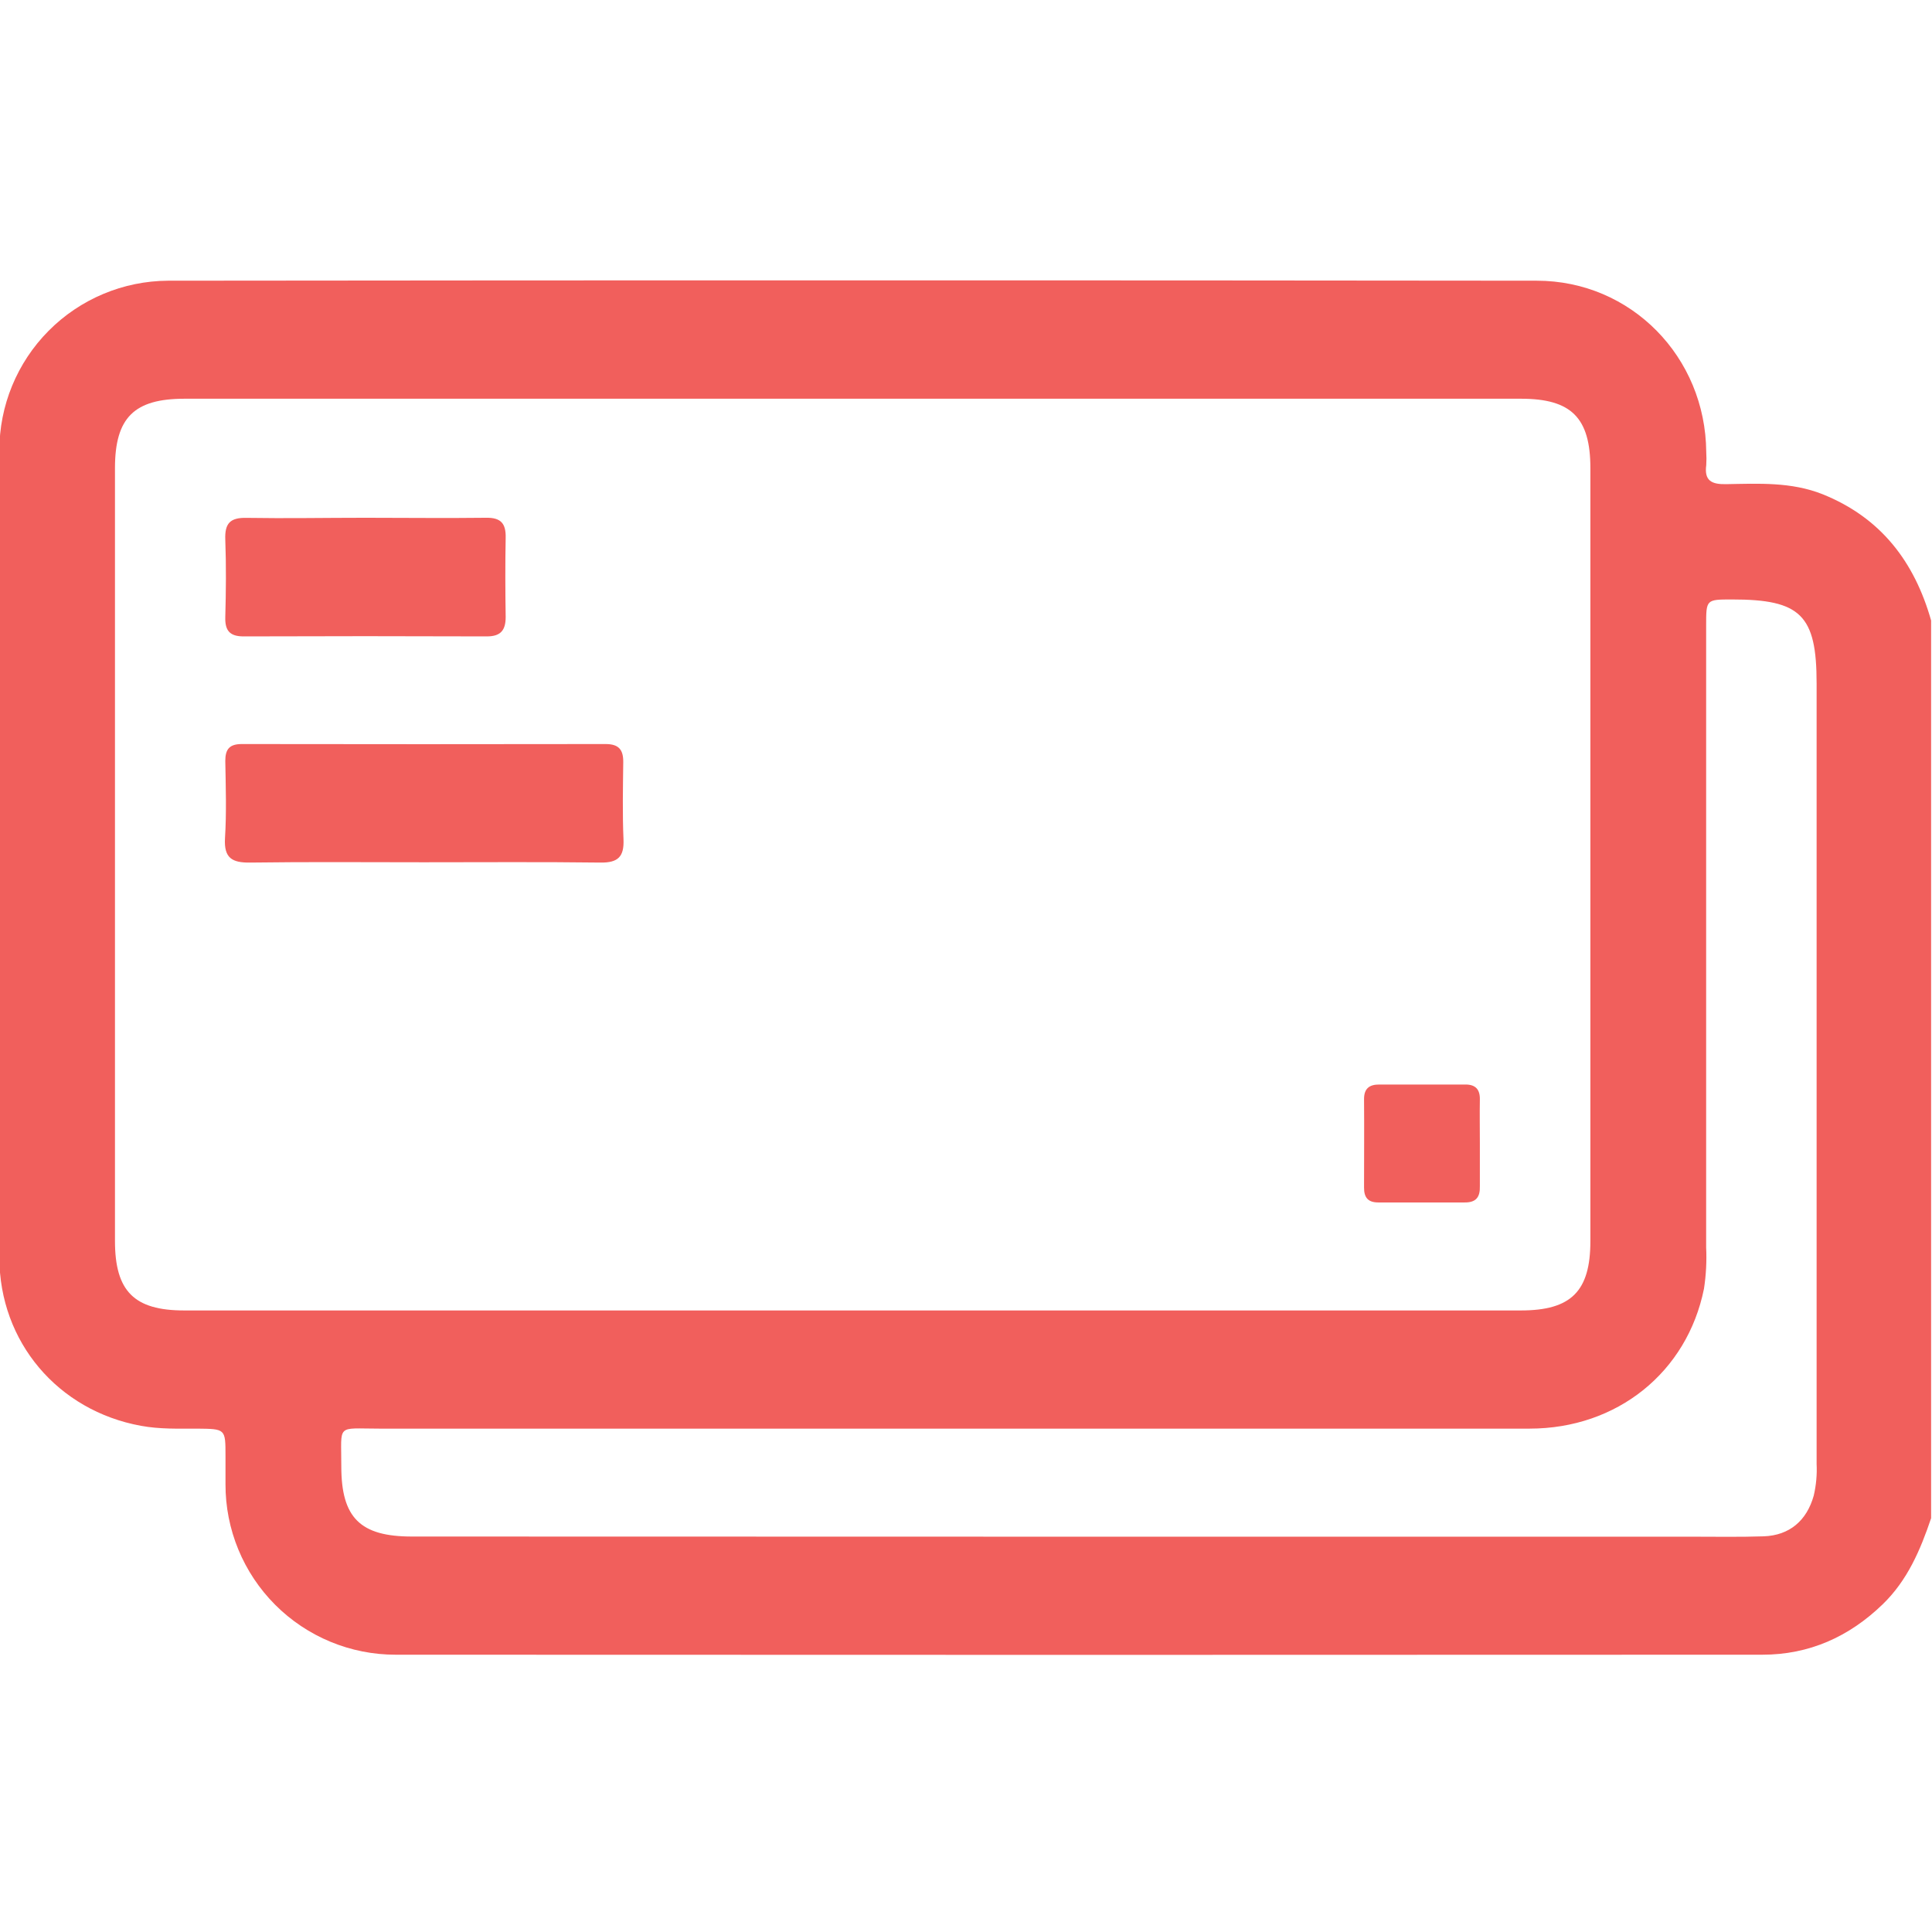 <svg width="512" height="512" viewBox="0 0 512 512" fill="none" xmlns="http://www.w3.org/2000/svg">
<g clip-path="url(#clip0_1814_2955)">
<g clip-path="url(#clip1_1814_2955)">
<path d="M511.765 402.337C508.922 410.748 505.518 418.784 498.923 425.165C490.005 433.789 479.432 438.515 467.057 438.515C346.323 438.577 225.593 438.577 104.867 438.515C98.936 438.522 93.061 437.358 87.581 435.089C82.101 432.821 77.122 429.492 72.931 425.295C68.74 421.098 65.419 416.114 63.159 410.631C60.898 405.147 59.743 399.271 59.759 393.34C59.759 390.843 59.759 388.347 59.759 385.85C59.759 378.628 59.758 378.682 52.283 378.602C47.303 378.602 42.337 378.775 37.358 377.854C15.357 373.849 -0.155 355.613 -0.168 333.253C-0.23 261.974 -0.23 190.7 -0.168 119.431C-0.193 107.535 4.499 96.115 12.879 87.672C21.259 79.229 32.644 74.453 44.54 74.389C165.435 74.256 286.334 74.256 407.237 74.389C432.281 74.389 451.985 94.627 452.172 119.778C452.246 120.943 452.246 122.111 452.172 123.276C451.612 127.401 453.614 128.375 457.392 128.308C466.016 128.162 474.68 127.668 483.01 130.978C498.482 137.199 507.373 148.907 511.792 164.526L511.765 402.337ZM225.682 347.283H403.045C416.395 347.283 421.468 342.184 421.468 328.901C421.468 260.622 421.468 192.342 421.468 124.063C421.468 110.714 416.408 105.667 403.099 105.667H48.892C35.542 105.667 30.483 110.7 30.469 124.023C30.469 192.293 30.469 260.573 30.469 328.861C30.469 342.21 35.569 347.283 48.825 347.283H225.682ZM285.528 407.237H448.394C454.722 407.237 461.063 407.357 467.378 407.143C474.253 406.903 478.805 402.978 480.66 396.357C481.305 393.602 481.561 390.771 481.421 387.946V181.093C481.421 163.018 477.203 158.839 458.981 158.866C452.159 158.866 452.146 158.866 452.146 165.701C452.146 220.666 452.146 275.622 452.146 330.569C452.322 334.233 452.129 337.905 451.571 341.529C447.113 363.637 428.583 378.602 405.341 378.602C303.75 378.602 202.16 378.602 100.569 378.602C88.928 378.602 90.49 377.186 90.45 388.627C90.45 402.217 95.469 407.197 109.139 407.197L285.528 407.237Z" fill="#F15F5C"/>
<path d="M112.263 228.511C96.937 228.511 81.558 228.378 66.3 228.591C61.507 228.658 59.318 227.403 59.625 222.144C60.052 215.349 59.825 208.5 59.705 201.665C59.705 198.501 60.853 197.18 64.084 197.18C96.212 197.233 128.349 197.233 160.495 197.18C163.993 197.18 165.208 198.688 165.168 201.999C165.087 208.821 164.941 215.656 165.234 222.477C165.421 227.03 163.779 228.645 159.2 228.591C143.568 228.391 127.909 228.511 112.263 228.511Z" fill="#F15F5C"/>
<path d="M96.803 137.214C107.483 137.214 118.163 137.347 128.762 137.214C132.767 137.134 134.102 138.736 134.009 142.554C133.875 149.536 133.902 156.531 134.009 163.526C134.009 167.037 132.674 168.666 128.989 168.652C107.514 168.572 86.039 168.572 64.564 168.652C60.893 168.652 59.598 167.13 59.705 163.526C59.891 156.704 59.958 149.869 59.705 143.048C59.531 138.736 60.933 137.134 65.378 137.24C75.818 137.414 86.31 137.214 96.803 137.214Z" fill="#F15F5C"/>
<path d="M392.178 302.896C392.178 306.714 392.178 310.532 392.178 314.35C392.258 317.193 391.23 318.688 388.173 318.662C380.537 318.662 372.901 318.662 365.265 318.662C362.502 318.662 361.46 317.327 361.487 314.657C361.487 306.861 361.554 299.064 361.487 291.255C361.487 288.438 362.929 287.41 365.492 287.41H388.386C391.056 287.41 392.244 288.745 392.178 291.415C392.111 295.26 392.178 299.078 392.178 302.896Z" fill="#F15F5C"/>
</g>
</g>
<defs>
<clipPath id="clip0_1814_2955">
<rect width="512" height="512" fill="white"/>
</clipPath>
<clipPath id="clip1_1814_2955">
<rect width="512" height="364.299" fill="white" transform="translate(-0.235 74.297)"/>
</clipPath>
</defs>
</svg>

